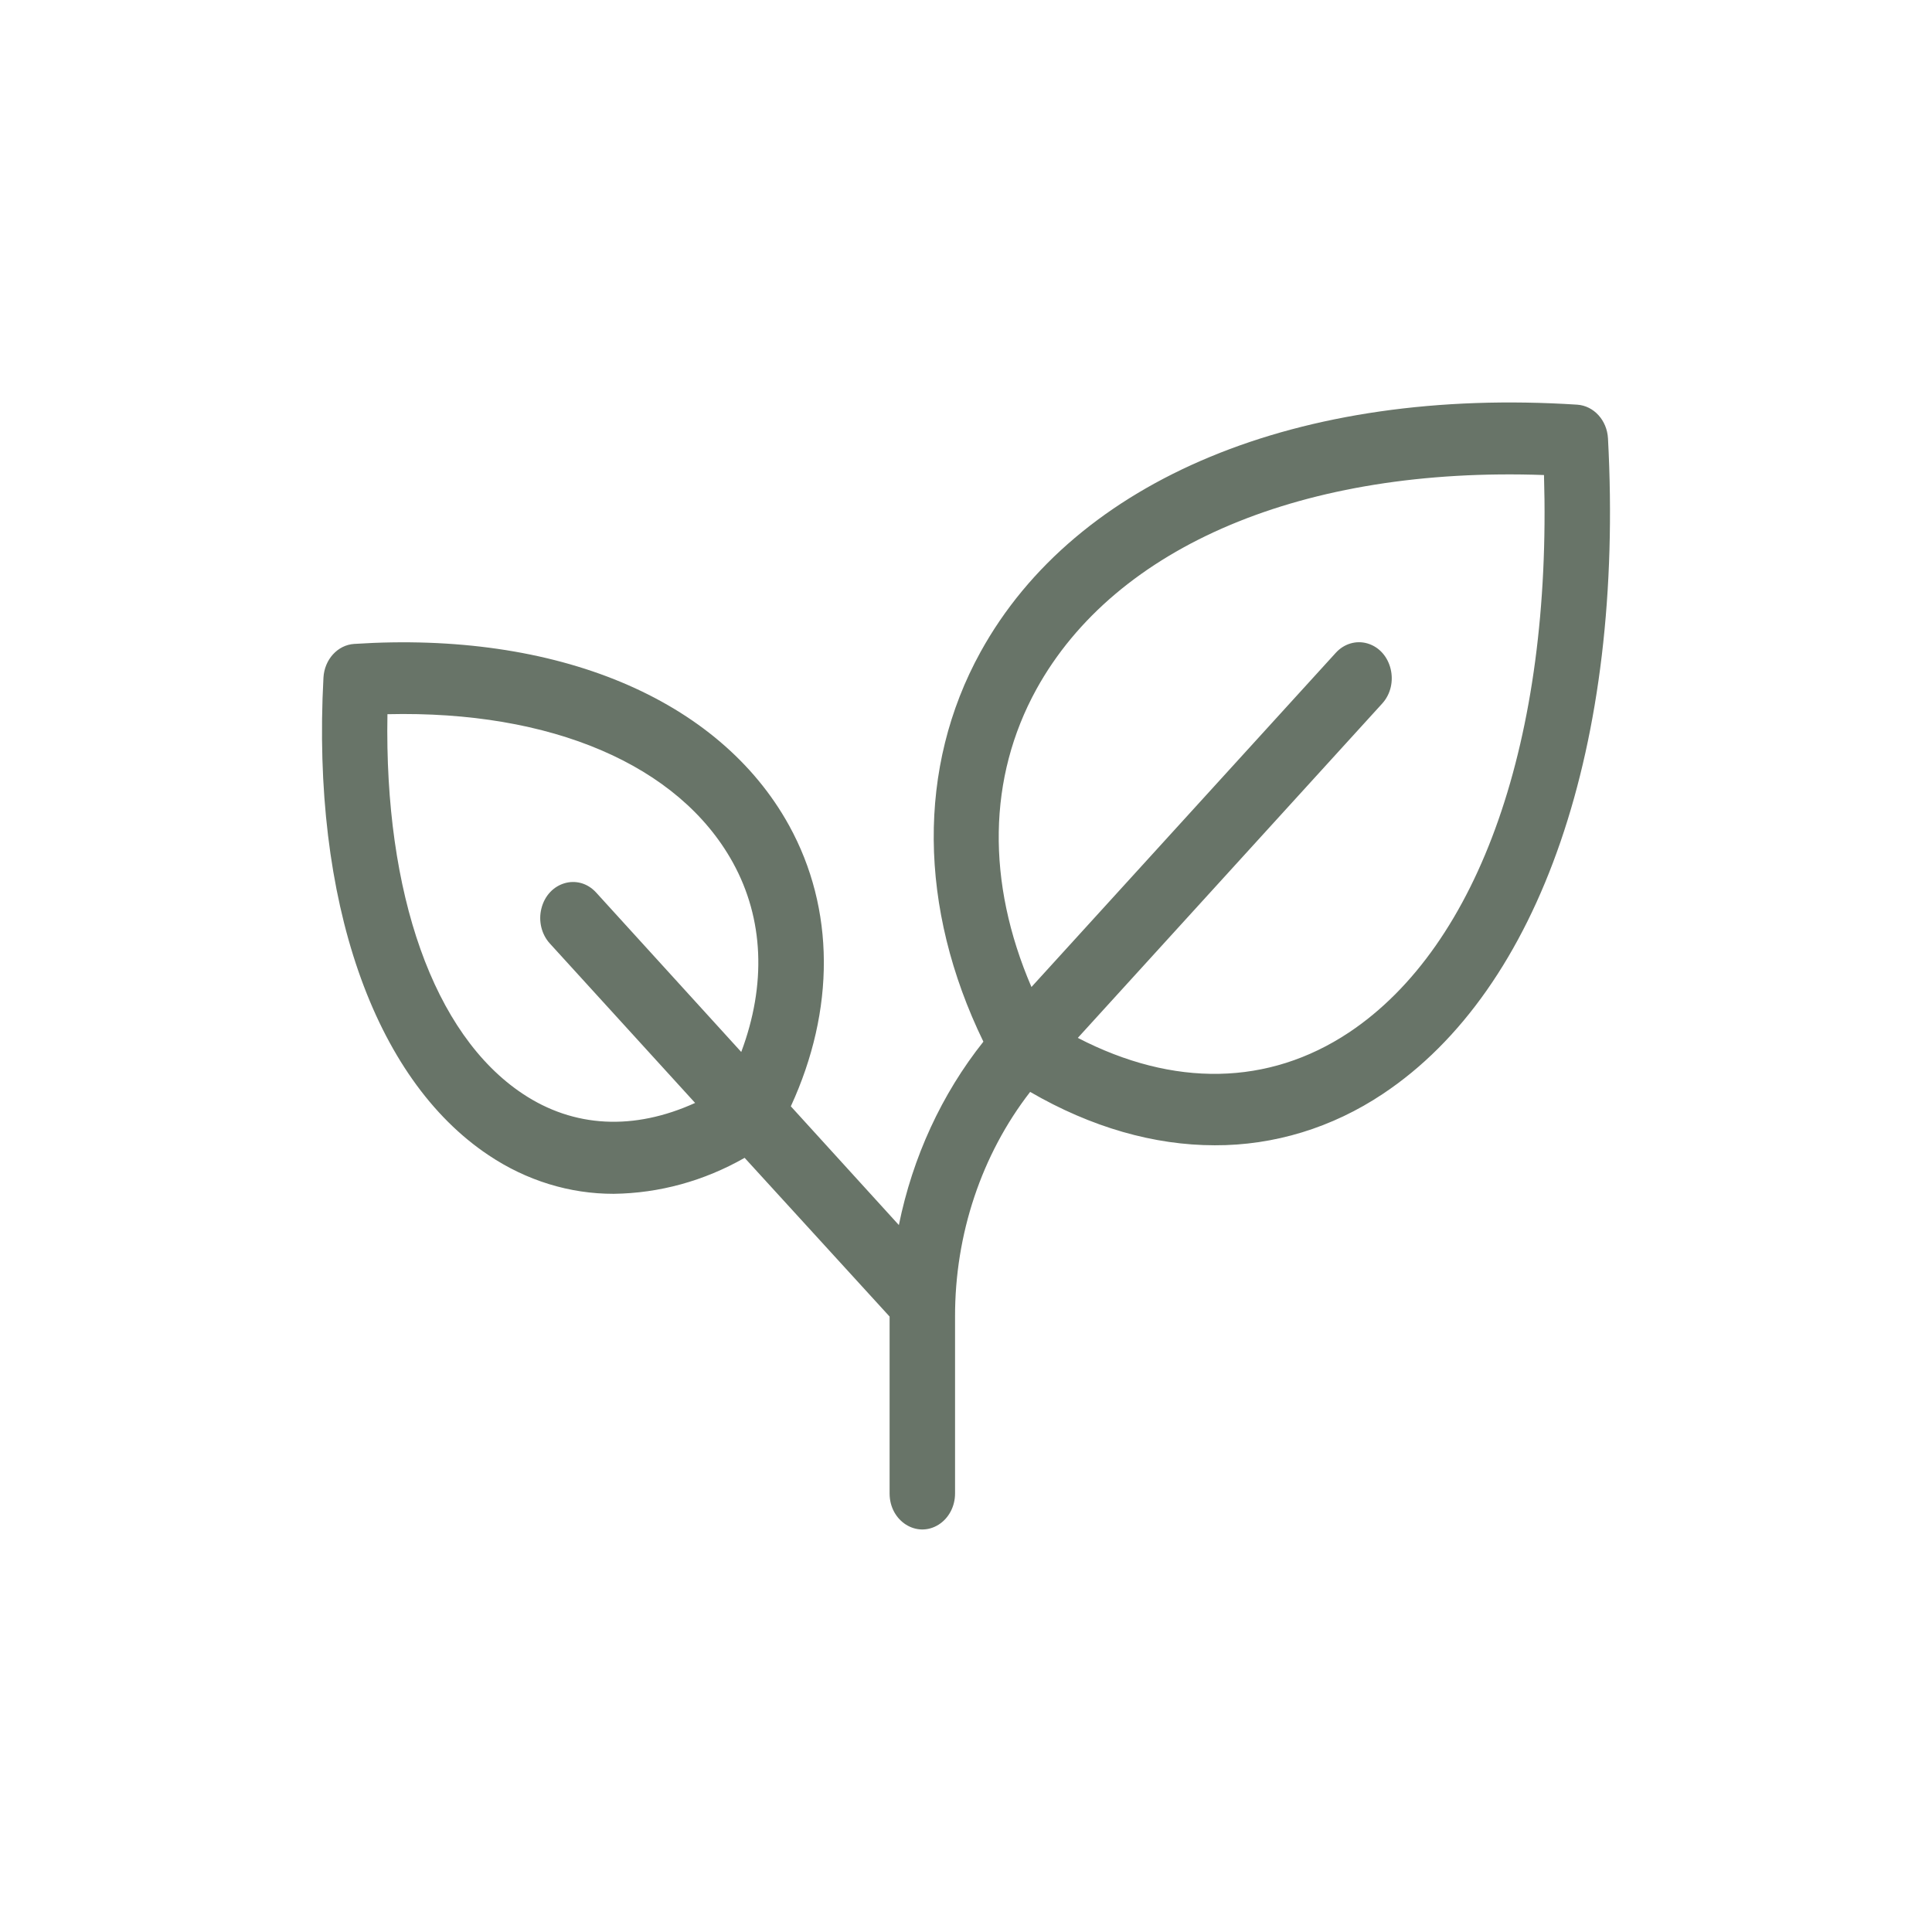 <svg xmlns="http://www.w3.org/2000/svg" fill="none" viewBox="0 0 24 24" height="24" width="24">
<path fill="#687468" d="M19.975 5.447C19.963 5.221 19.799 5.041 19.593 5.027C16.136 4.804 13.364 5.952 12.18 8.1C11.391 9.531 11.408 11.278 12.216 12.94C11.698 13.591 11.337 14.375 11.166 15.218L9.824 13.743C10.376 12.544 10.373 11.29 9.802 10.254C8.933 8.679 6.915 7.835 4.4 7.999C4.194 8.012 4.03 8.193 4.018 8.419C3.87 11.181 4.638 13.398 6.072 14.352C6.539 14.665 7.076 14.831 7.623 14.83C8.19 14.823 8.747 14.67 9.25 14.383L11.051 16.355V18.553C11.051 18.897 11.39 19.111 11.661 18.939C11.787 18.859 11.864 18.712 11.864 18.553V16.357C11.862 15.333 12.193 14.343 12.797 13.564C13.557 14.005 14.338 14.227 15.09 14.227C15.826 14.23 16.549 14.009 17.178 13.589C19.133 12.29 20.178 9.245 19.975 5.447ZM6.493 13.587C5.388 12.852 4.772 11.106 4.813 8.872C6.847 8.824 8.434 9.501 9.104 10.715C9.489 11.413 9.521 12.233 9.208 13.068L7.406 11.088C7.184 10.844 6.806 10.956 6.725 11.288C6.687 11.442 6.727 11.607 6.83 11.72L8.635 13.701C7.875 14.046 7.129 14.011 6.493 13.587ZM16.757 12.826C15.757 13.49 14.578 13.509 13.389 12.893L17.169 8.741C17.391 8.498 17.29 8.082 16.987 7.993C16.847 7.952 16.697 7.996 16.594 8.109L12.813 12.261C12.252 10.956 12.271 9.66 12.874 8.563C13.859 6.776 16.201 5.795 19.18 5.901C19.277 9.17 18.382 11.744 16.757 12.826Z"></path>
</svg>
